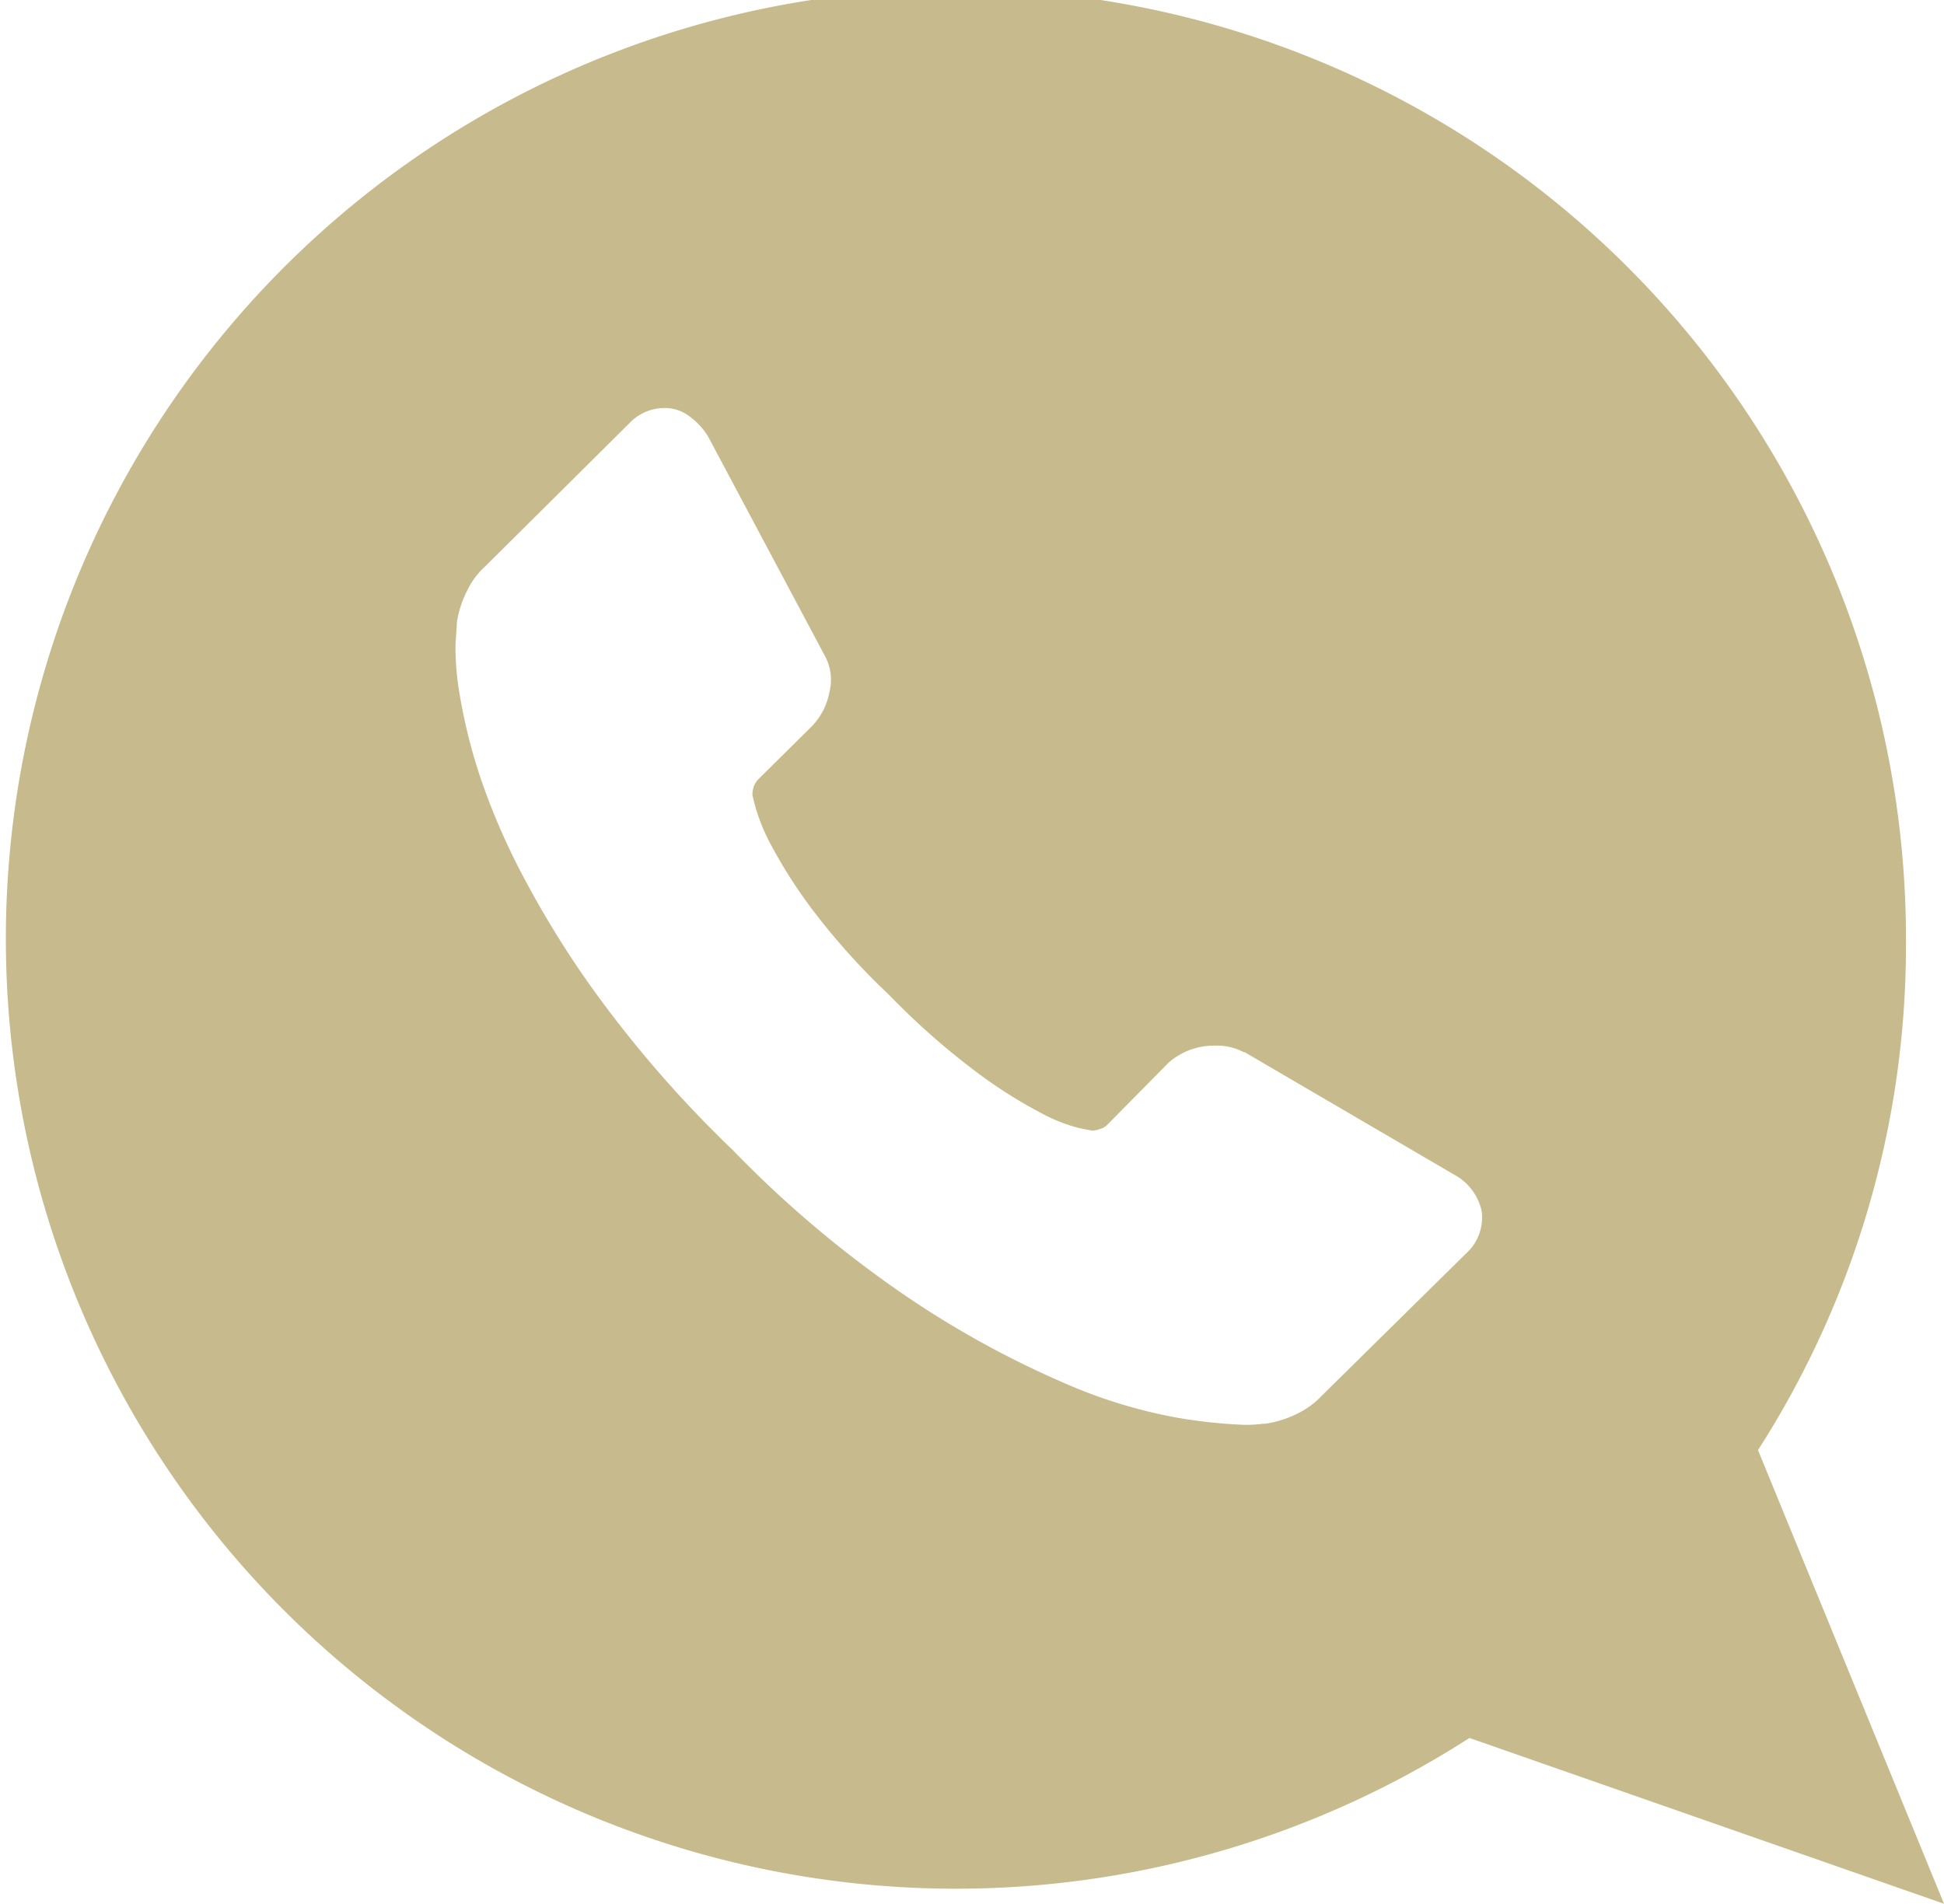 <svg xmlns="http://www.w3.org/2000/svg" width="41.91" height="41.062" viewBox="0 0 41.91 41.062">
  <defs>
    <style>
      .cls-1 {
        fill: #c7ba8c;
        fill-rule: evenodd;
      }
    </style>
  </defs>
  <path id="シェイプ_20" data-name="シェイプ 20" class="cls-1" d="M1423.93,49.237a20.149,20.149,0,0,0,3.19-10.907,20.482,20.482,0,1,0-9.41,17.114l10.23,3.575Zm-6.29-4.244-3.11,3.067a1.819,1.819,0,0,1-.55.4,2.3,2.3,0,0,1-.67.208c-0.02,0-.06,0-0.14.011a2.776,2.776,0,0,1-.31.013,10.974,10.974,0,0,1-1.44-.152,10.852,10.852,0,0,1-2.43-.742,20.668,20.668,0,0,1-3.27-1.776,24.043,24.043,0,0,1-3.89-3.252,25.2,25.2,0,0,1-2.72-3.066,20.832,20.832,0,0,1-1.73-2.705,14.5,14.5,0,0,1-.99-2.254,11.825,11.825,0,0,1-.44-1.741,6.1,6.1,0,0,1-.1-1.149c0.02-.28.03-0.435,0.03-0.465a2.179,2.179,0,0,1,.21-0.662,1.682,1.682,0,0,1,.4-0.546l3.11-3.089a1.041,1.041,0,0,1,.75-0.326,0.876,0.876,0,0,1,.54.176,1.561,1.561,0,0,1,.4.428l2.51,4.716a1.085,1.085,0,0,1,.11.812,1.439,1.439,0,0,1-.39.743l-1.15,1.138a0.5,0.5,0,0,0-.09.15,0.662,0.662,0,0,0-.03.175,4.038,4.038,0,0,0,.42,1.115,10.656,10.656,0,0,0,.87,1.358,14.928,14.928,0,0,0,1.66,1.846,15.817,15.817,0,0,0,1.88,1.66,10.128,10.128,0,0,0,1.37.871,3.585,3.585,0,0,0,.84.337l0.29,0.058a0.584,0.584,0,0,0,.16-0.036,0.344,0.344,0,0,0,.15-0.08l1.33-1.348a1.47,1.47,0,0,1,.99-0.37,1.235,1.235,0,0,1,.63.139h0.02l4.53,2.648a1.179,1.179,0,0,1,.58.766A1.035,1.035,0,0,1,1417.64,44.993Z" transform="translate(-1386.03 -17.969)"/>
</svg>
